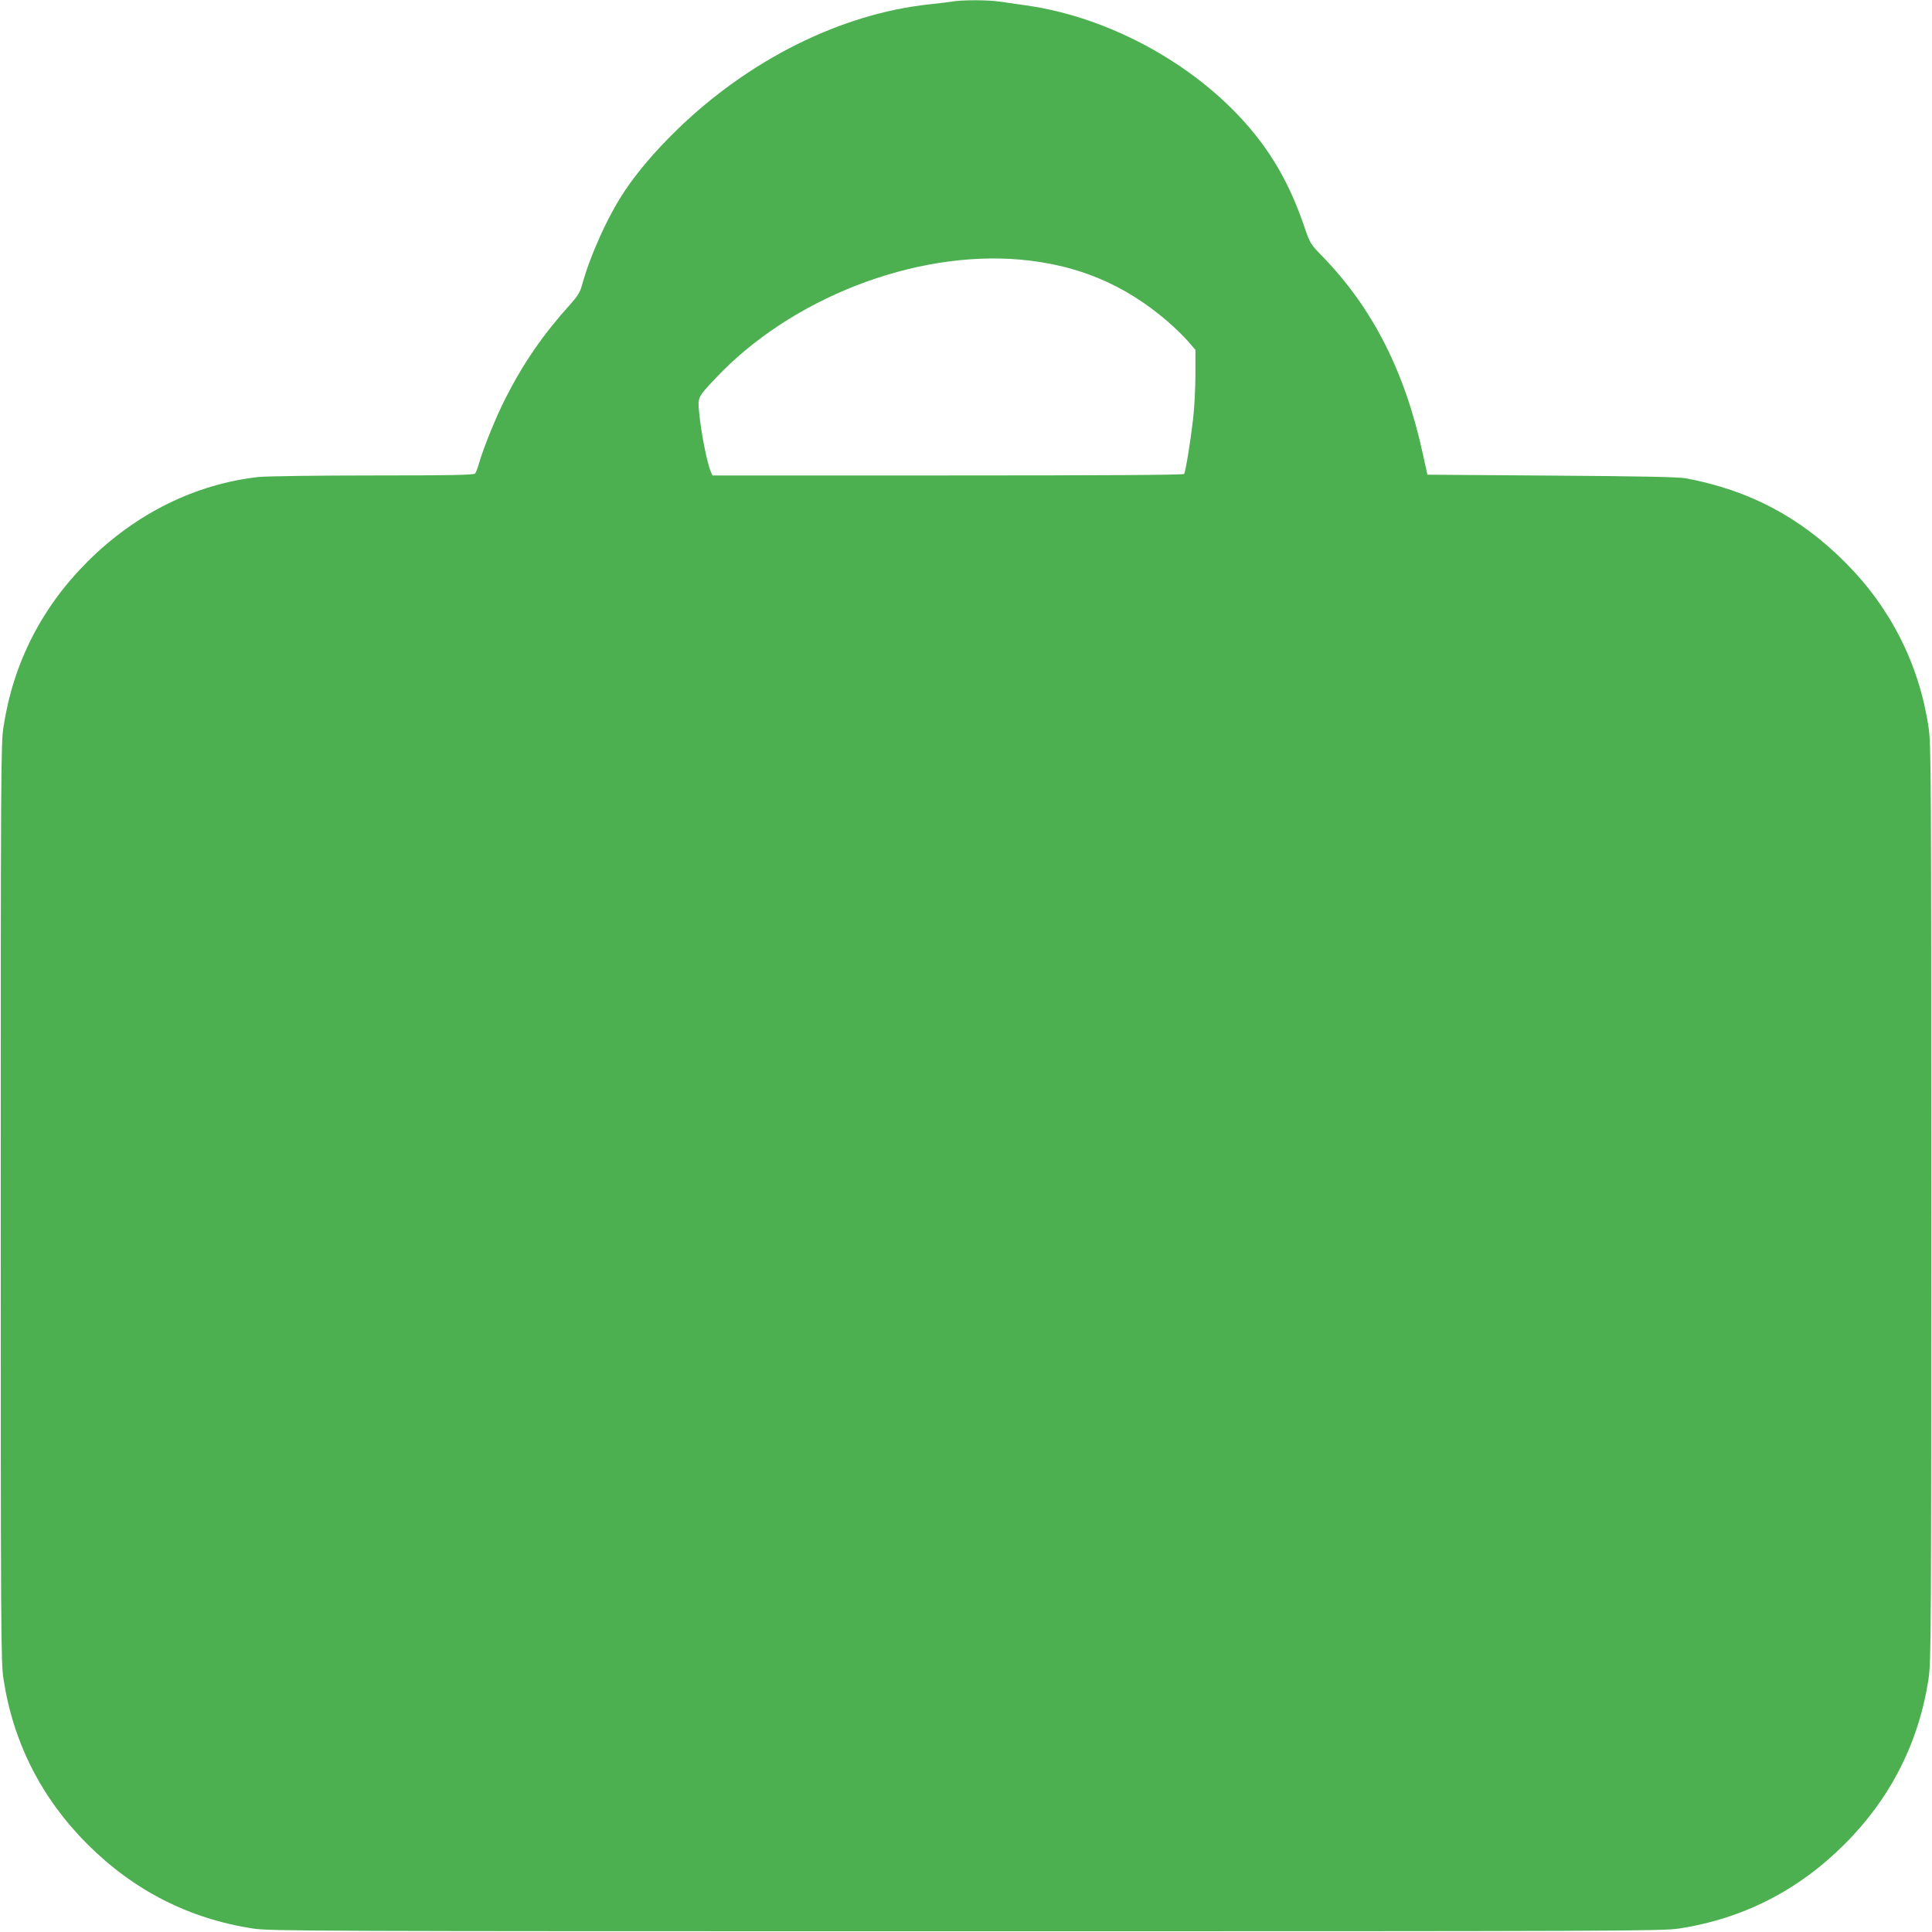 <?xml version="1.0" standalone="no"?>
<!DOCTYPE svg PUBLIC "-//W3C//DTD SVG 20010904//EN"
 "http://www.w3.org/TR/2001/REC-SVG-20010904/DTD/svg10.dtd">
<svg version="1.0" xmlns="http://www.w3.org/2000/svg"
 width="1280pt" height="1280pt" viewBox="0 0 1280 1280"
 preserveAspectRatio="xMidYMid meet">
<g transform="translate(0,1280) scale(0.1,-0.1)"
fill="#4caf50" stroke="none">
<path d="M6310 12790 c-25 -4 -94 -13 -155 -19 -585 -63 -1194 -367 -1674
-835 -144 -141 -257 -274 -342 -401 -110 -164 -228 -423 -284 -627 -12 -44
-30 -72 -73 -120 -183 -203 -312 -389 -431 -623 -64 -125 -146 -327 -176 -430
-9 -33 -22 -66 -27 -72 -8 -10 -156 -13 -677 -13 -371 0 -706 -5 -756 -10
-418 -46 -814 -241 -1133 -559 -306 -304 -495 -676 -559 -1098 -17 -111 -18
-286 -18 -3153 0 -2867 1 -3042 18 -3153 64 -421 252 -792 557 -1096 306 -306
675 -494 1097 -558 112 -17 347 -18 4723 -18 4376 0 4611 1 4723 18 422 64
791 252 1097 558 305 304 493 675 557 1096 17 111 18 286 18 3153 0 2867 -1
3042 -18 3153 -63 418 -252 791 -552 1091 -300 301 -636 478 -1055 557 -47 9
-298 14 -889 18 l-824 6 -32 145 c-119 544 -334 963 -667 1305 -77 79 -79 83
-119 200 -108 316 -254 552 -478 775 -360 358 -872 615 -1361 684 -63 9 -145
21 -182 26 -77 11 -242 11 -308 0z m450 -1710 c379 -34 690 -164 975 -409 47
-40 108 -100 135 -131 l50 -58 0 -163 c0 -90 -7 -225 -16 -299 -17 -148 -49
-344 -59 -360 -4 -7 -524 -10 -1566 -10 l-1559 0 -10 23 c-26 60 -66 265 -78
395 -10 100 -10 100 108 225 498 530 1317 849 2020 787z"/>
</g>
</svg>

